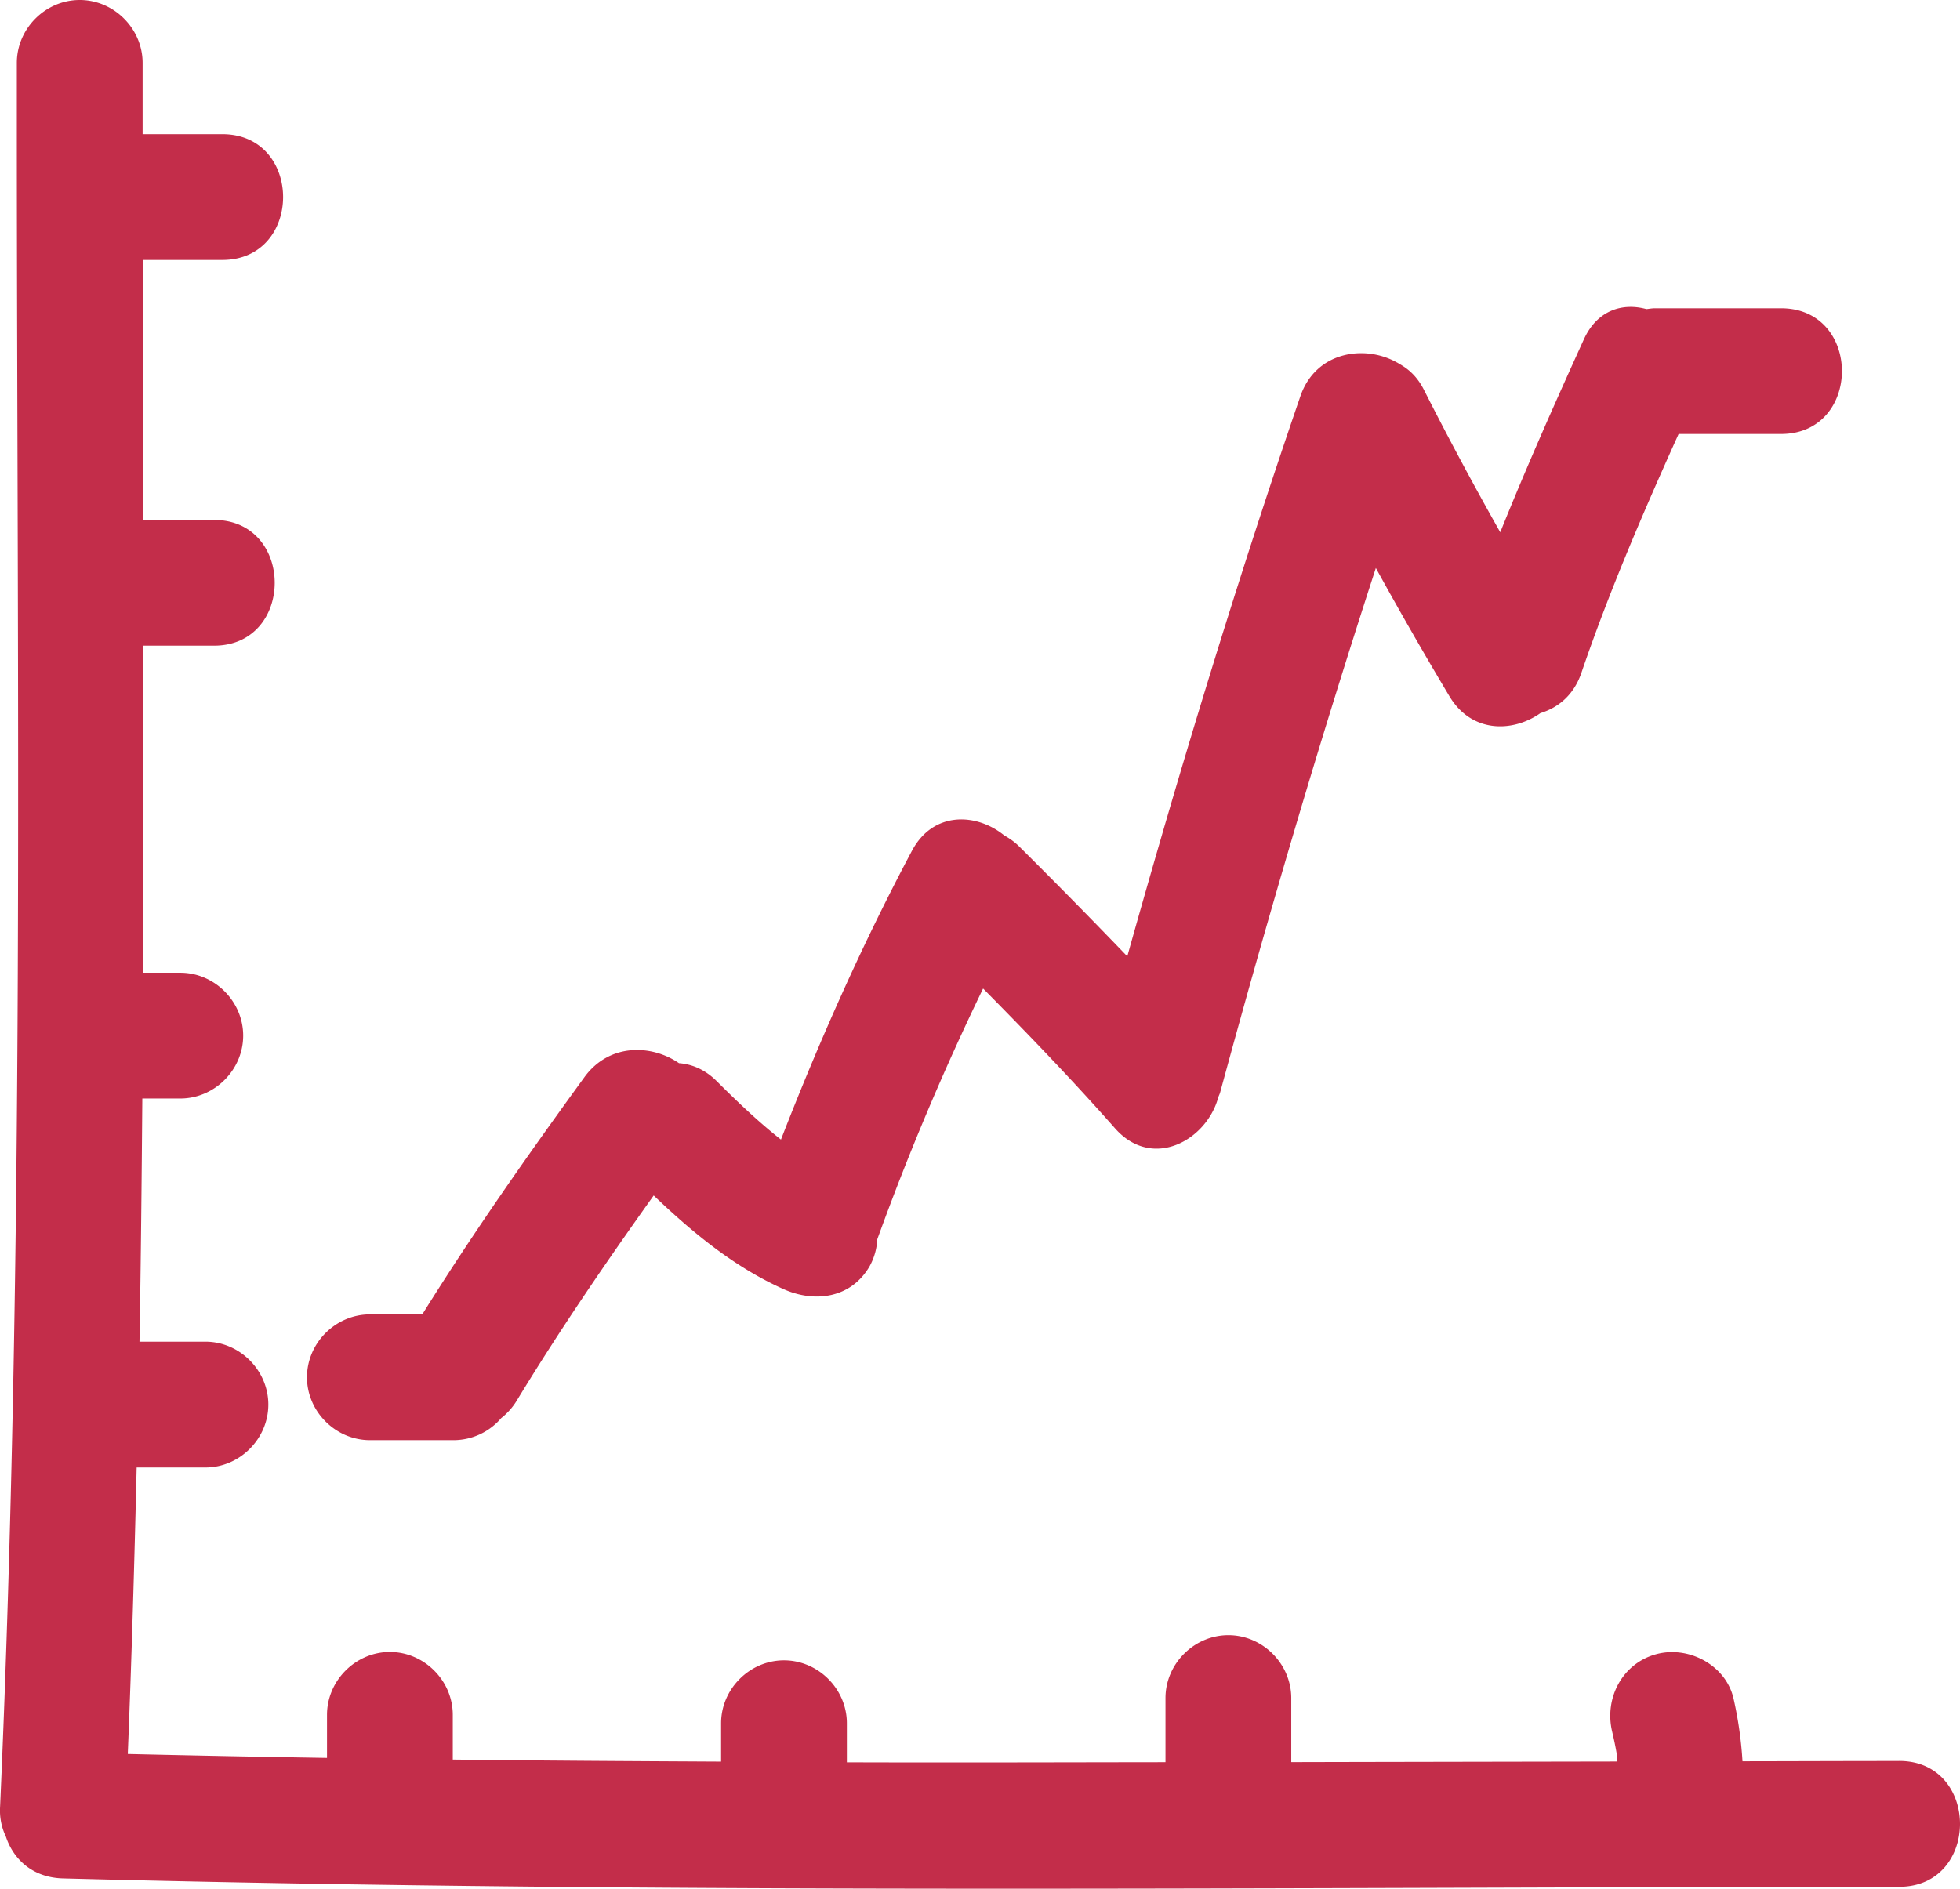 <svg width="83" height="80" fill="none" xmlns="http://www.w3.org/2000/svg"><path d="M80.424 74.59c-2.212 0-4.423.009-6.635.012a16.452 16.452 0 00-.383-2.674c-.336-1.412-1.915-2.235-3.277-1.86-1.435.394-2.196 1.865-1.86 3.277a14.73 14.73 0 01.184.882c.013.128.022.257.03.385-4.6.009-9.2.015-13.802.026v-2.713c0-1.452-1.212-2.664-2.663-2.664-1.452 0-2.663 1.212-2.663 2.664v2.716c-4.497.005-8.996.02-13.493.005v-1.654c0-1.453-1.211-2.665-2.663-2.665-1.451 0-2.663 1.212-2.663 2.665v1.624c-3.787-.02-7.575-.04-11.362-.087v-1.893c0-1.452-1.212-2.664-2.663-2.664-1.451 0-2.663 1.212-2.663 2.664v1.823a1118.81 1118.81 0 01-8.437-.166c.165-4.044.28-8.09.376-12.136H8.7c1.451 0 2.663-1.213 2.663-2.664 0-1.452-1.212-2.664-2.663-2.664H5.907c.06-3.432.092-6.866.12-10.3h1.608c1.451 0 2.663-1.212 2.663-2.664 0-1.451-1.212-2.663-2.663-2.663H6.063c.02-4.617.012-9.235.007-13.853h2.987c3.435 0 3.435-5.327 0-5.327H6.069c-.008-3.67-.014-7.341-.02-11.011h3.363c3.435 0 3.435-5.328 0-5.328H6.039v-3.02C6.039 1.213 4.827 0 3.376 0 1.924 0 .713 1.212.713 2.664V5.86c.01 23.563.334 47.135-.71 70.683a2.55 2.55 0 00.245 1.247c.316.954 1.122 1.738 2.418 1.773 25.915.68 51.84.364 77.76.355 3.432-.002 3.433-5.33-.002-5.33z" fill="#C32D4A"/><path d="M75.42 18.382h-4.337c-1.498 3.325-2.937 6.663-4.117 10.12-.32.938-.985 1.476-1.734 1.703-1.163.821-2.91.86-3.852-.712a174.644 174.644 0 01-3.117-5.434c-2.388 7.342-4.566 14.746-6.59 22.2-.021.08-.056.142-.082.215-.485 1.819-2.786 3.116-4.376 1.315-1.796-2.035-3.677-3.989-5.584-5.918a111.266 111.266 0 00-4.48 10.62 2.637 2.637 0 01-.33 1.152c-.791 1.35-2.323 1.551-3.649.956-2.093-.94-3.846-2.394-5.49-3.963-2.023 2.836-3.99 5.71-5.799 8.69a2.762 2.762 0 01-.657.739 2.659 2.659 0 01-2.002.935h-3.557C14.213 61 13 59.788 13 58.337c0-1.453 1.213-2.664 2.667-2.664h2.216c2.145-3.445 4.477-6.762 6.863-10.045 1.059-1.457 2.853-1.39 4.008-.595.547.04 1.104.267 1.603.767.886.884 1.765 1.722 2.714 2.469 1.623-4.175 3.44-8.268 5.545-12.228.905-1.703 2.75-1.603 3.913-.653.217.12.43.267.633.468a285.814 285.814 0 014.575 4.652c2.233-7.97 4.639-15.887 7.328-23.72.656-1.911 2.724-2.197 4.076-1.443.047.021.09.053.136.077.037.023.074.043.11.068.352.218.67.541.91 1.017a152.226 152.226 0 003.234 6.038c1.106-2.753 2.31-5.466 3.54-8.169.57-1.253 1.651-1.557 2.651-1.283.12-.013.235-.035.364-.035h5.333c3.441-.003 3.441 5.324 0 5.324z" fill="#C32D4A"/></svg>